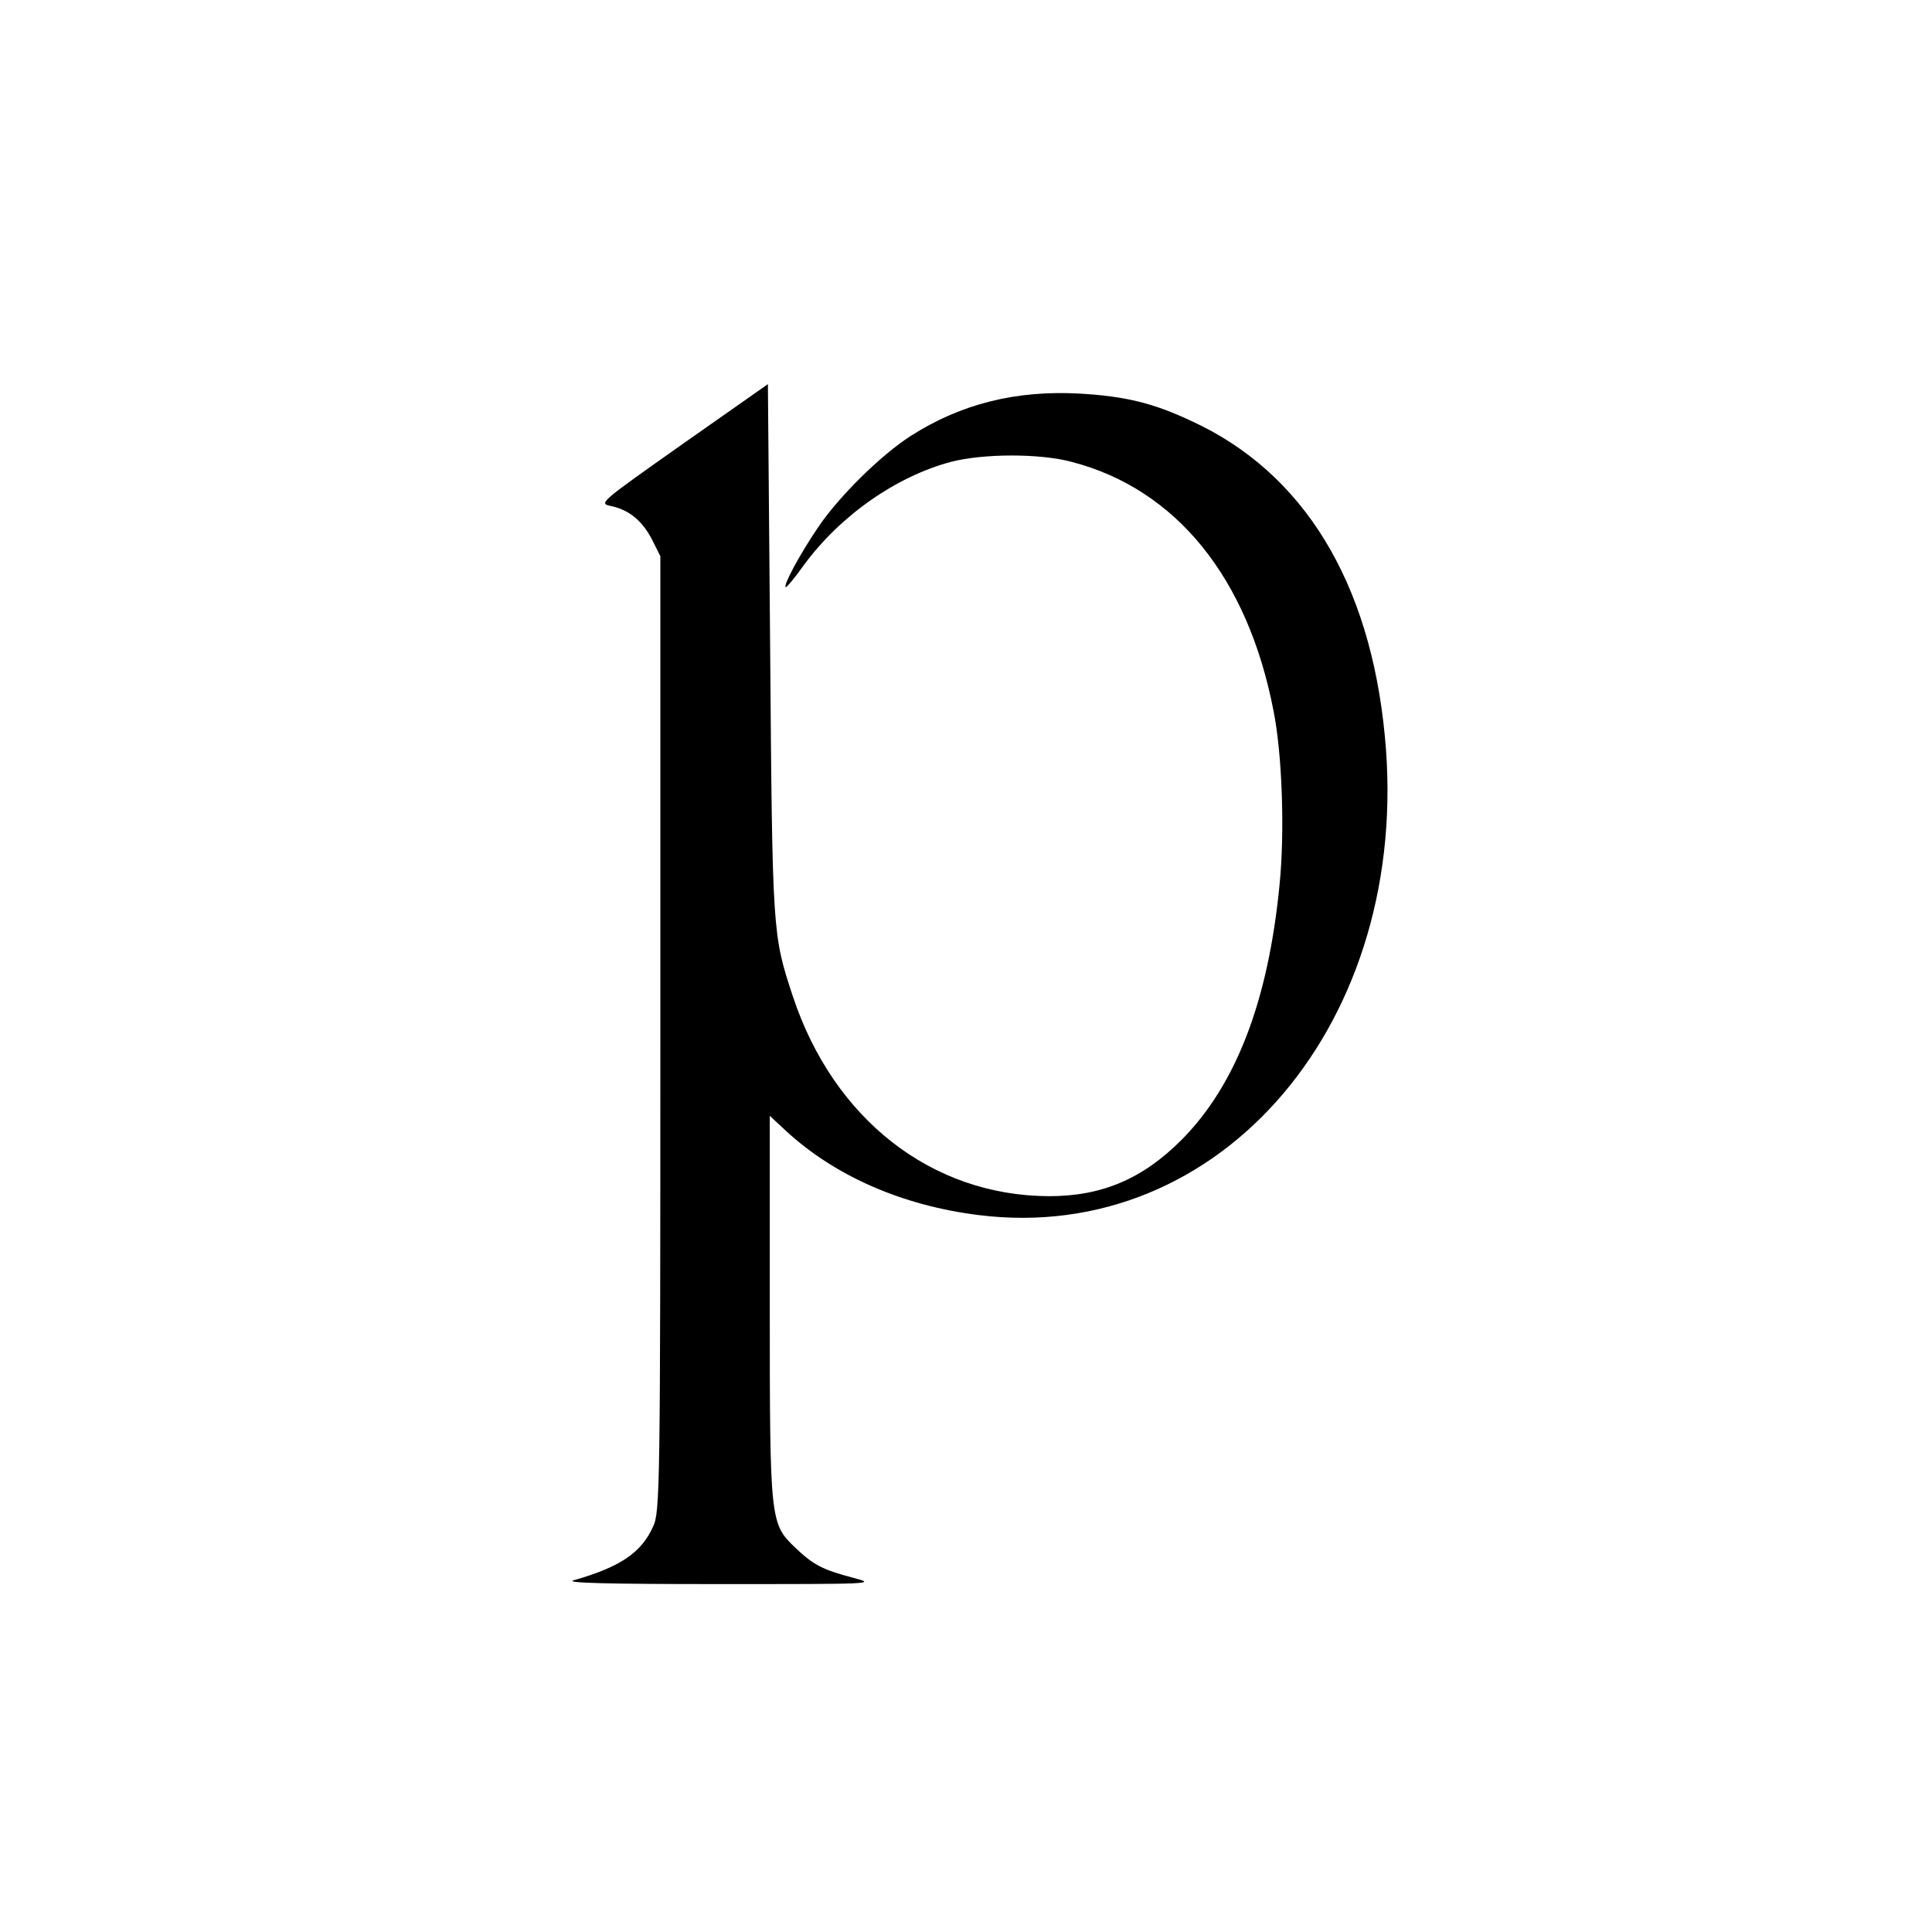 <?xml version="1.0" standalone="no"?>
<!DOCTYPE svg PUBLIC "-//W3C//DTD SVG 20010904//EN"
 "http://www.w3.org/TR/2001/REC-SVG-20010904/DTD/svg10.dtd">
<svg version="1.0" xmlns="http://www.w3.org/2000/svg"
 width="512pt" height="512pt" viewBox="0 0 512 512"
 preserveAspectRatio="xMidYMid meet">
<g transform="translate(0,512) scale(0.1,-0.1)"
fill="#000000" stroke="none">
<path d="M1810 3944 c-221 -156 -224 -158 -191 -165 48 -10 83 -39 109 -89
l22 -44 0 -1266 c0 -1202 -1 -1267 -19 -1305 -31 -70 -88 -108 -211 -143 -25
-7 91 -10 385 -10 415 0 419 0 355 17 -80 21 -105 34 -153 80 -66 63 -67 71
-67 639 l0 505 43 -40 c130 -120 309 -198 510 -223 644 -81 1150 515 1077
1269 -39 410 -216 699 -512 835 -102 48 -176 66 -298 73 -167 9 -313 -27 -446
-112 -80 -51 -193 -163 -247 -244 -48 -71 -91 -151 -85 -157 2 -2 24 24 48 58
96 131 244 235 390 274 85 22 234 23 320 0 277 -72 467 -307 535 -660 23 -115
30 -320 16 -460 -30 -310 -116 -532 -260 -677 -103 -103 -210 -149 -351 -149
-311 1 -571 204 -679 530 -54 164 -54 165 -60 918 l-6 704 -225 -158z"/>
</g>
</svg>
